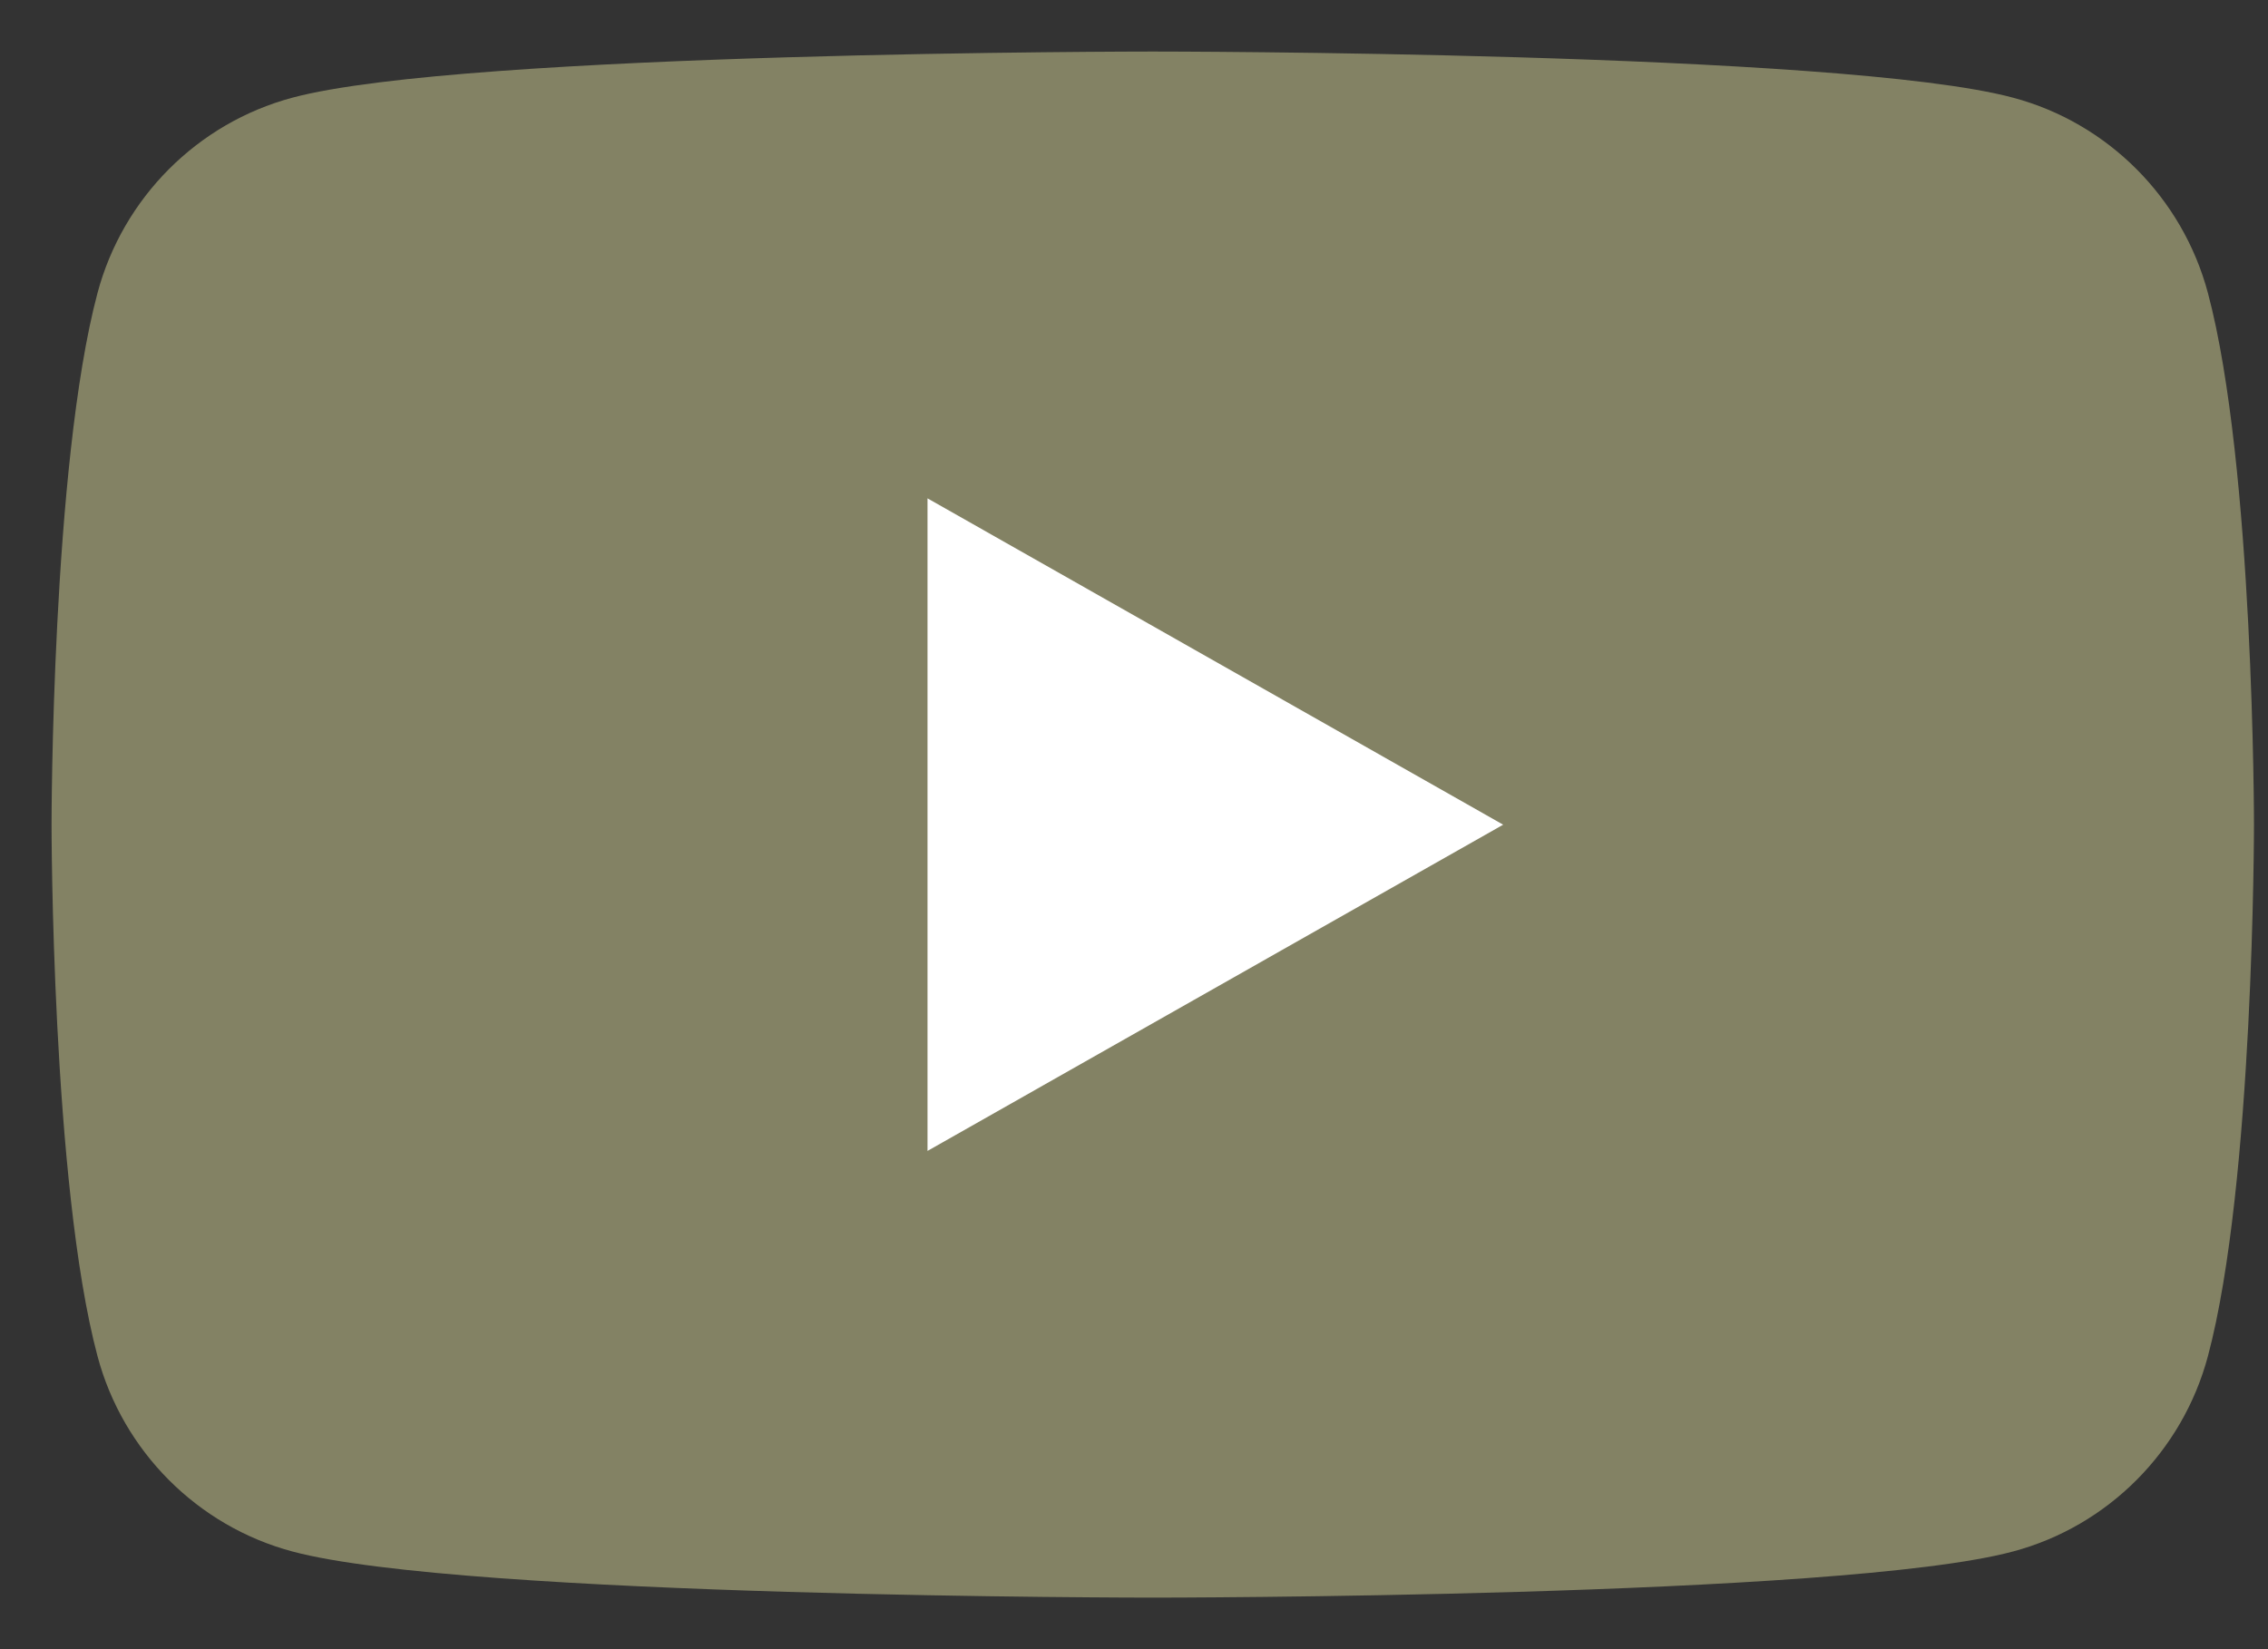 <?xml version="1.0" encoding="UTF-8"?> <svg xmlns="http://www.w3.org/2000/svg" width="22" height="16" viewBox="0 0 22 16" fill="none"><rect x="0" y="0" width="22" height="16" fill="#333333" stroke="none"/><path d="M21.417 2.842C21.171 1.92 20.448 1.194 19.528 0.948C17.862 0.5 11.182 0.5 11.182 0.5C11.182 0.5 4.501 0.5 2.835 0.948C1.916 1.194 1.192 1.92 0.946 2.842C0.5 4.513 0.5 8 0.5 8C0.5 8 0.5 11.487 0.946 13.158C1.192 14.08 1.916 14.806 2.835 15.052C4.501 15.5 11.182 15.5 11.182 15.5C11.182 15.5 17.862 15.5 19.528 15.052C20.448 14.806 21.171 14.08 21.417 13.158C21.864 11.487 21.864 8 21.864 8C21.864 8 21.864 4.513 21.417 2.842Z" fill="#838264"></path><path d="M8.997 11.166L14.581 8.001L8.997 4.835V11.166Z" fill="white"></path></svg> 
